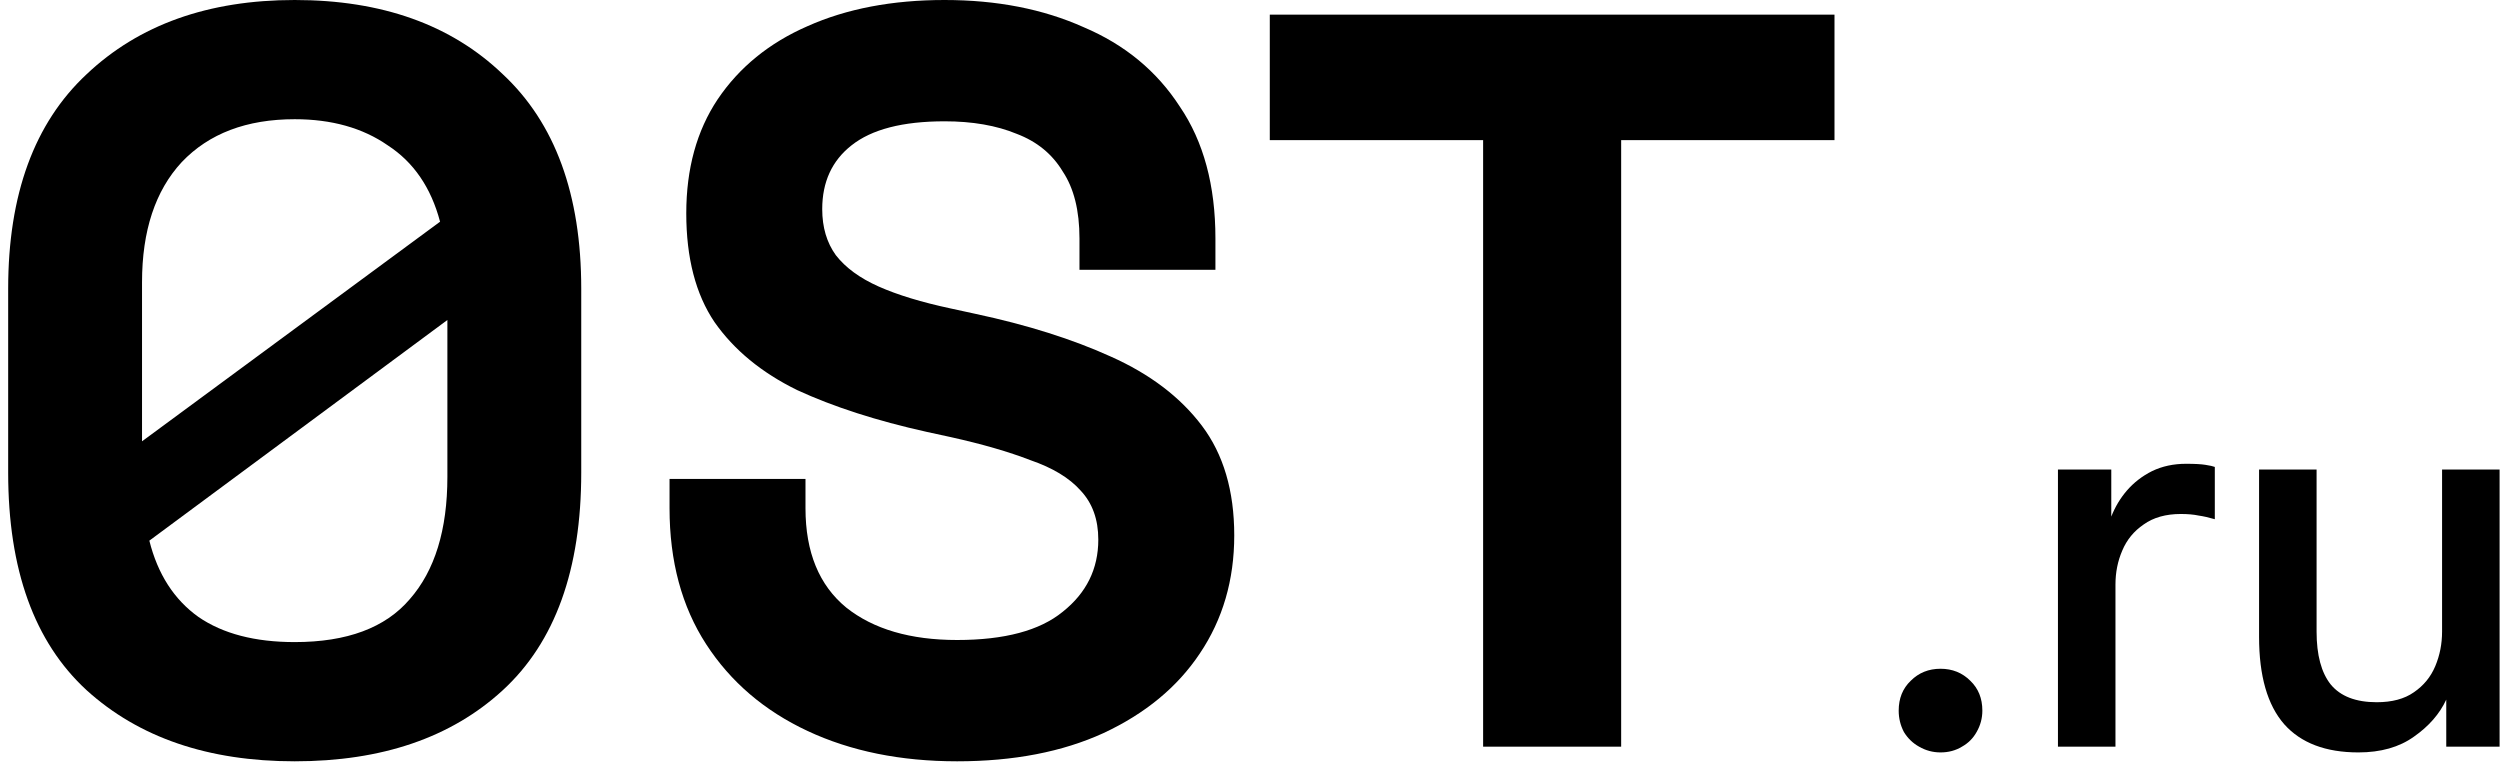 <?xml version="1.0" encoding="UTF-8"?> <svg xmlns="http://www.w3.org/2000/svg" width="306" height="94" viewBox="0 0 306 94" fill="none"><path d="M288.67 92.096C284.659 92.096 281.63 90.944 279.582 88.64C277.534 86.293 276.51 82.731 276.51 77.952V57.472H283.55V77.312C283.55 80.171 284.126 82.325 285.278 83.776C286.473 85.227 288.35 85.952 290.91 85.952C292.787 85.952 294.302 85.547 295.454 84.736C296.649 83.925 297.523 82.859 298.078 81.536C298.633 80.213 298.91 78.805 298.91 77.312V57.472H305.95V91.392H299.422V85.632C298.611 87.381 297.289 88.896 295.454 90.176C293.662 91.456 291.401 92.096 288.67 92.096Z" fill="black"></path><path d="M251.893 91.392V57.472H258.421V63.232C258.89 62.037 259.53 60.971 260.341 60.032C261.194 59.051 262.218 58.261 263.413 57.664C264.65 57.067 266.037 56.768 267.573 56.768C268.639 56.768 269.429 56.811 269.941 56.896C270.495 56.981 270.879 57.067 271.093 57.152V63.552C270.367 63.339 269.706 63.189 269.109 63.104C268.511 62.976 267.786 62.912 266.933 62.912C265.098 62.912 263.583 63.339 262.389 64.192C261.194 65.003 260.319 66.069 259.765 67.392C259.21 68.672 258.933 70.059 258.933 71.552V91.392H251.893Z" fill="black"></path><path d="M237.52 92.096C236.581 92.096 235.707 91.861 234.896 91.392C234.128 90.965 233.509 90.368 233.04 89.6C232.613 88.789 232.4 87.915 232.4 86.976C232.4 85.483 232.891 84.267 233.872 83.328C234.853 82.347 236.069 81.856 237.52 81.856C238.971 81.856 240.187 82.347 241.168 83.328C242.149 84.267 242.64 85.483 242.64 86.976C242.64 87.915 242.405 88.789 241.936 89.6C241.509 90.368 240.912 90.965 240.144 91.392C239.376 91.861 238.501 92.096 237.52 92.096Z" fill="black"></path><path d="M181.534 91.392V17.152H155.422V1.792H224.542V17.152H198.43V91.392H181.534Z" fill="black"></path><path d="M117.152 93.184C110.24 93.184 104.139 91.947 98.848 89.472C93.558 86.997 89.419 83.456 86.432 78.848C83.445 74.24 81.952 68.693 81.952 62.208V58.624H98.592V62.208C98.592 67.584 100.256 71.637 103.584 74.368C106.912 77.013 111.435 78.336 117.152 78.336C122.955 78.336 127.264 77.184 130.08 74.88C132.981 72.576 134.432 69.632 134.432 66.048C134.432 63.573 133.707 61.568 132.256 60.032C130.891 58.496 128.843 57.259 126.112 56.32C123.467 55.296 120.224 54.357 116.384 53.504L113.44 52.864C107.296 51.499 102.005 49.792 97.568 47.744C93.216 45.611 89.846 42.837 87.456 39.424C85.152 36.011 84 31.573 84 26.112C84 20.651 85.28 16 87.84 12.16C90.486 8.235 94.155 5.248 98.848 3.2C103.627 1.067 109.216 0 115.616 0C122.016 0 127.691 1.109 132.64 3.328C137.675 5.461 141.6 8.704 144.416 13.056C147.317 17.323 148.768 22.699 148.768 29.184V33.024H132.128V29.184C132.128 25.771 131.445 23.04 130.08 20.992C128.8 18.859 126.923 17.323 124.448 16.384C121.973 15.36 119.029 14.848 115.616 14.848C110.496 14.848 106.699 15.829 104.224 17.792C101.835 19.669 100.64 22.272 100.64 25.6C100.64 27.819 101.195 29.696 102.304 31.232C103.499 32.768 105.248 34.048 107.552 35.072C109.856 36.096 112.8 36.992 116.384 37.76L119.328 38.4C125.728 39.765 131.275 41.515 135.968 43.648C140.747 45.781 144.459 48.597 147.104 52.096C149.749 55.595 151.072 60.075 151.072 65.536C151.072 70.997 149.664 75.819 146.848 80C144.117 84.096 140.192 87.339 135.072 89.728C130.037 92.032 124.064 93.184 117.152 93.184Z" fill="black"></path><path d="M36.072 93.184C25.491 93.184 17 90.283 10.6 84.48C4.2 78.592 1 69.717 1 57.856V35.328C1 23.808 4.2 15.061 10.6 9.088C17 3.029 25.491 0 36.072 0C46.739 0 55.229 3.029 61.544 9.088C67.944 15.061 71.144 23.808 71.144 35.328V57.856C71.144 69.717 67.944 78.592 61.544 84.48C55.229 90.283 46.739 93.184 36.072 93.184ZM36.072 78.592C42.472 78.592 47.165 76.843 50.152 73.344C53.224 69.845 54.76 64.853 54.76 58.368V39.168L18.28 66.176C19.304 70.272 21.309 73.387 24.296 75.52C27.283 77.568 31.208 78.592 36.072 78.592ZM17.384 54.016L53.864 27.136C52.755 22.955 50.621 19.84 47.464 17.792C44.392 15.659 40.595 14.592 36.072 14.592C30.184 14.592 25.576 16.341 22.248 19.84C19.005 23.339 17.384 28.245 17.384 34.56V54.016Z" fill="black"></path></svg> 